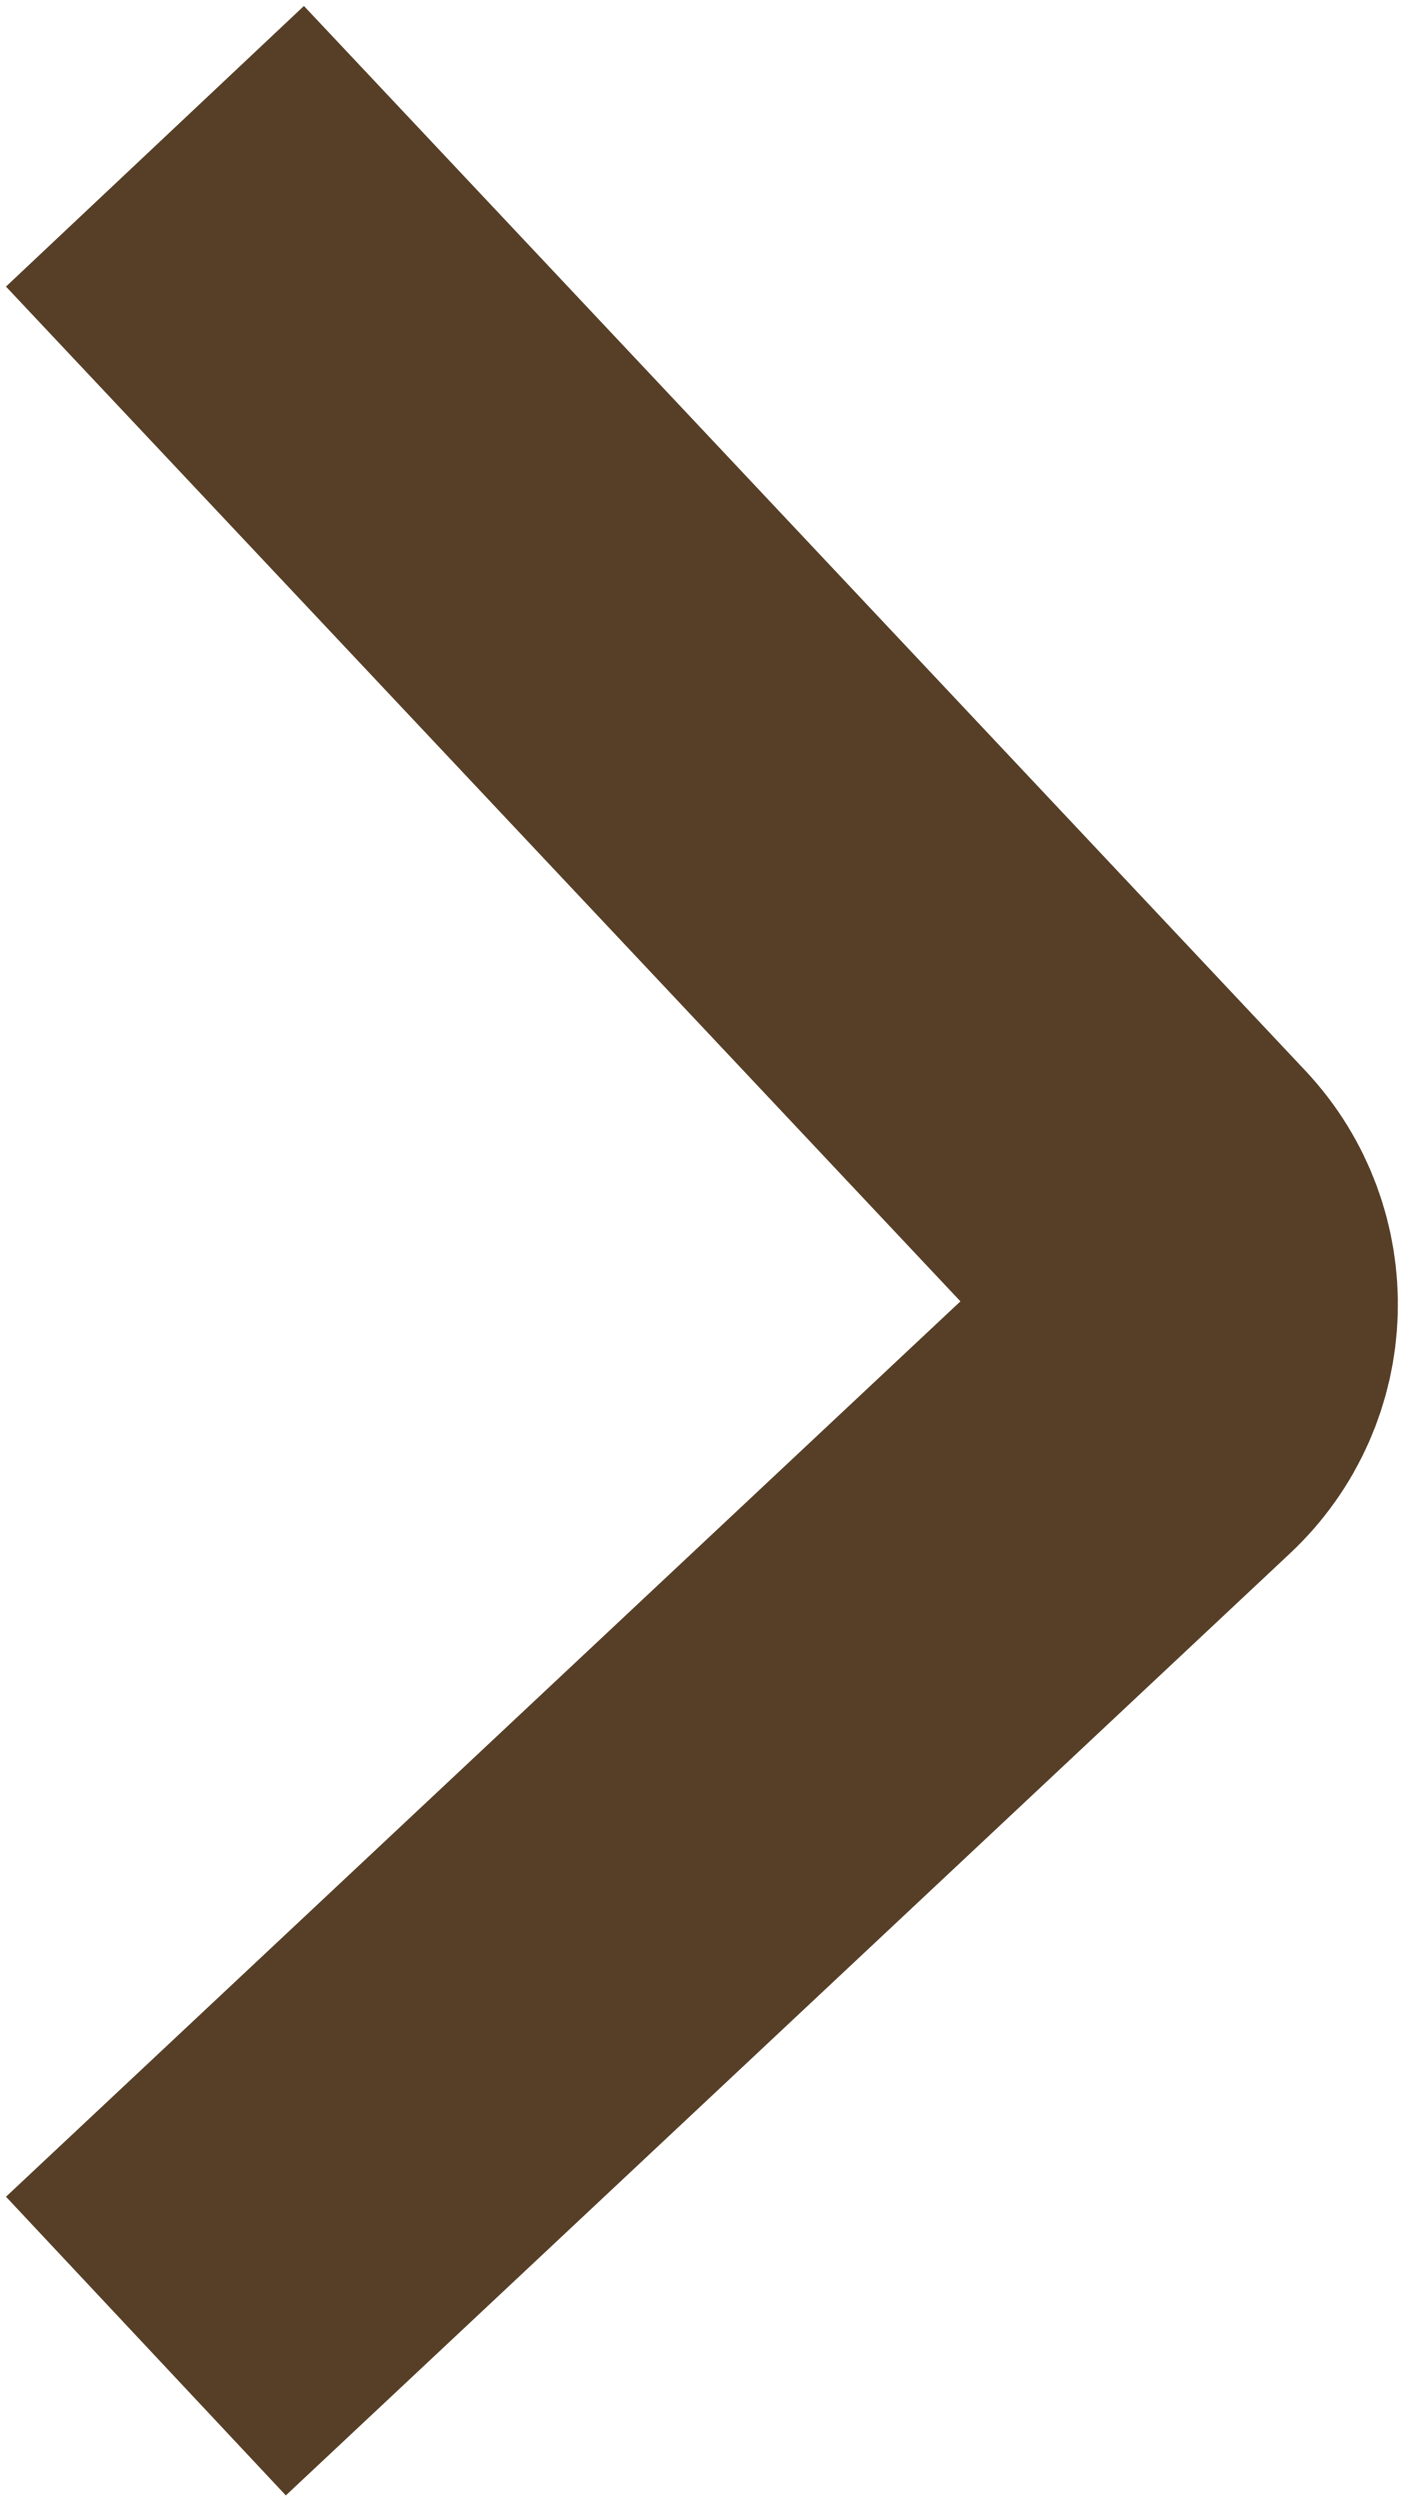 <?xml version="1.0" encoding="UTF-8"?> <svg xmlns="http://www.w3.org/2000/svg" width="133" height="237" viewBox="0 0 133 237" fill="none"> <path d="M28 28L73.285 76.115L109.685 114.79C114.589 120.001 114.333 128.203 109.112 133.097L73.285 166.685L28 209.14" stroke="#573F27" stroke-width="38.816" stroke-linecap="square"></path> </svg> 